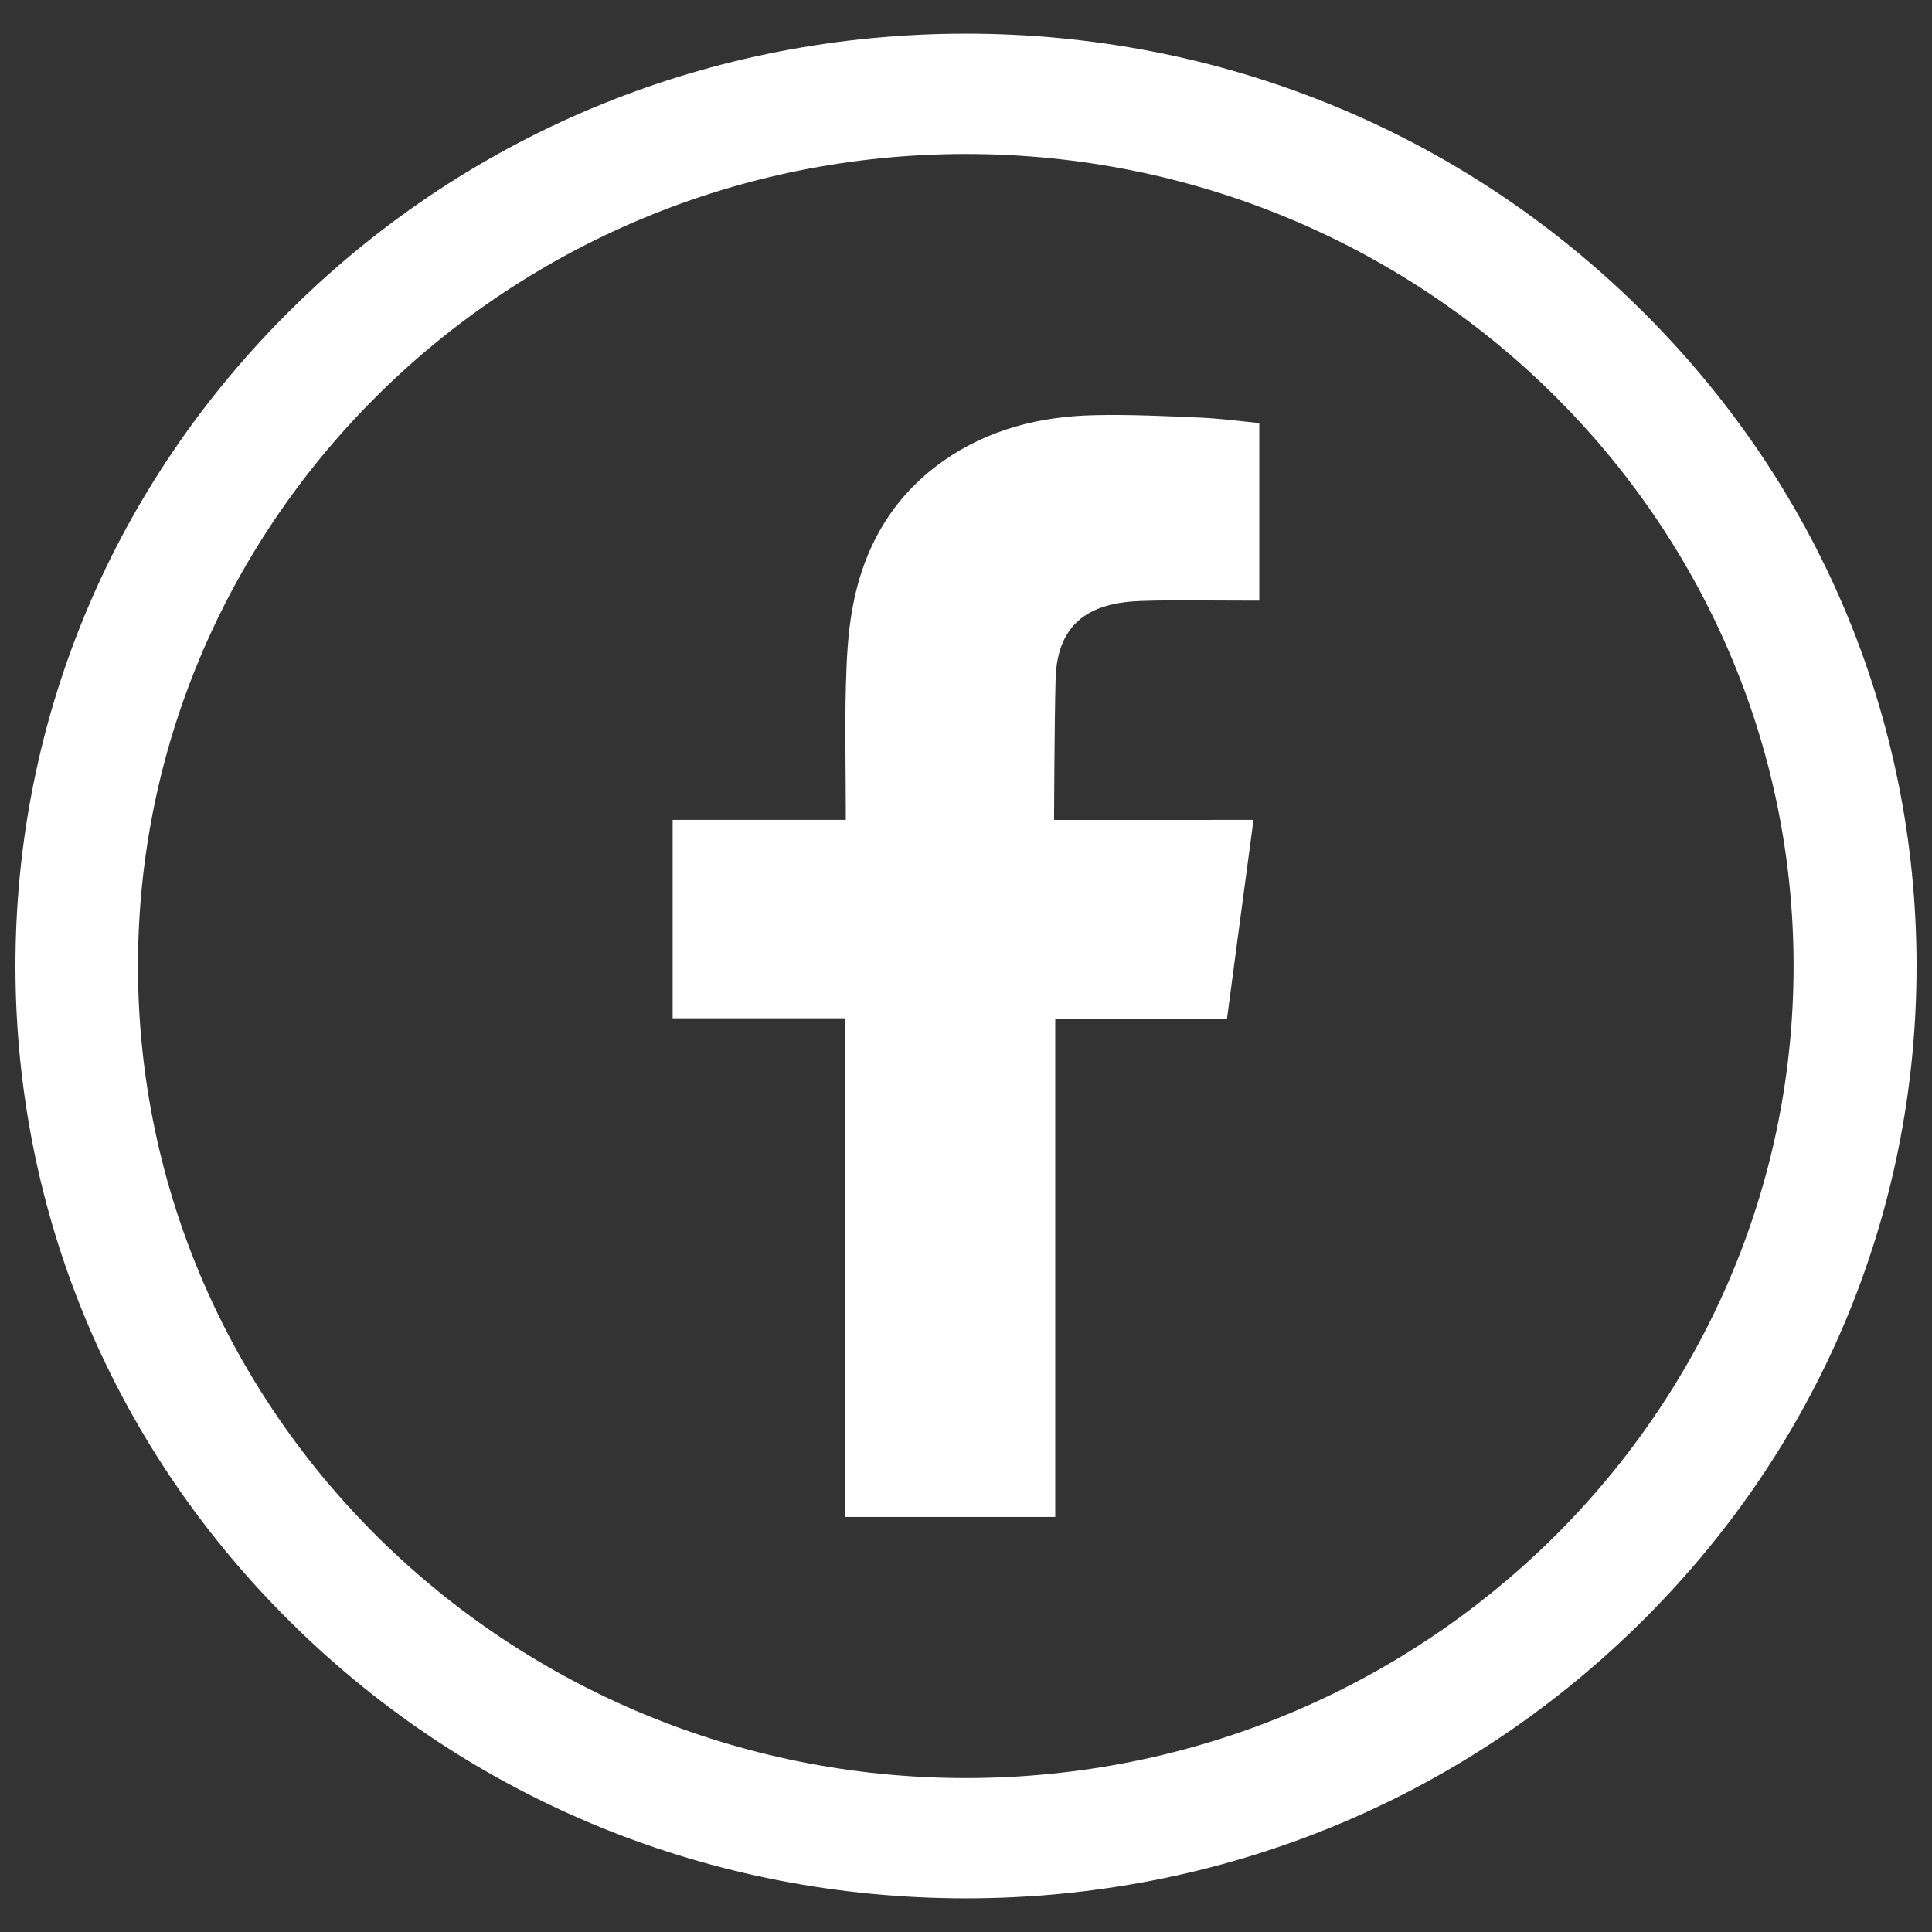<?xml version="1.0" encoding="utf-8"?>
<!-- Generator: Adobe Illustrator 14.0.0, SVG Export Plug-In . SVG Version: 6.00 Build 43363)  -->
<!DOCTYPE svg PUBLIC "-//W3C//DTD SVG 1.0//EN" "http://www.w3.org/TR/2001/REC-SVG-20010904/DTD/svg10.dtd">
<svg version="1.0" id="rodapé" xmlns="http://www.w3.org/2000/svg" xmlns:xlink="http://www.w3.org/1999/xlink" x="0px" y="0px"
	 width="31px" height="31px" viewBox="0 0 31 31" enable-background="new 0 0 31 31" xml:space="preserve">
<rect x="0" y="0" width="31" height="31" fill="#333333" stroke="none"/>
<path fill="#FFFFFF" d="M15.499,2.471c-7.326,0-13.285,5.845-13.285,13.03S8.173,28.53,15.499,28.53
	c7.322,0,13.28-5.844,13.28-13.029S22.821,2.471,15.499,2.471 M15.499,30.46c-4.075,0-7.906-1.556-10.785-4.381
	c-2.881-2.825-4.466-6.582-4.466-10.578c0-3.997,1.585-7.752,4.466-10.578c2.879-2.827,6.71-4.383,10.785-4.383
	c4.073,0,7.903,1.556,10.782,4.383c2.884,2.826,4.471,6.581,4.471,10.578c0,3.994-1.587,7.753-4.471,10.578
	C23.402,28.904,19.572,30.46,15.499,30.46"/>
<path fill-rule="evenodd" clip-rule="evenodd" fill="#FFFFFF" d="M18.298,9.643c0.559-0.019,1.117-0.005,1.676-0.006h0.232V6.788
	c-0.299-0.028-0.611-0.071-0.925-0.086c-0.572-0.025-1.145-0.053-1.72-0.04c-0.875,0.019-1.704,0.227-2.426,0.735
	c-0.832,0.586-1.287,1.409-1.46,2.379c-0.072,0.4-0.091,0.815-0.102,1.222c-0.017,0.639-0.003,1.279-0.002,1.919v0.239h-2.778v3.183
	h2.762v8.001h3.377v-7.988h2.755c0.142-1.059,0.278-2.105,0.426-3.196c-0.223,0-0.423,0-0.62,0c-0.784,0.002-2.58,0-2.58,0
	s0.006-1.578,0.025-2.263C16.964,9.957,17.534,9.671,18.298,9.643L18.298,9.643"/>
</svg>

